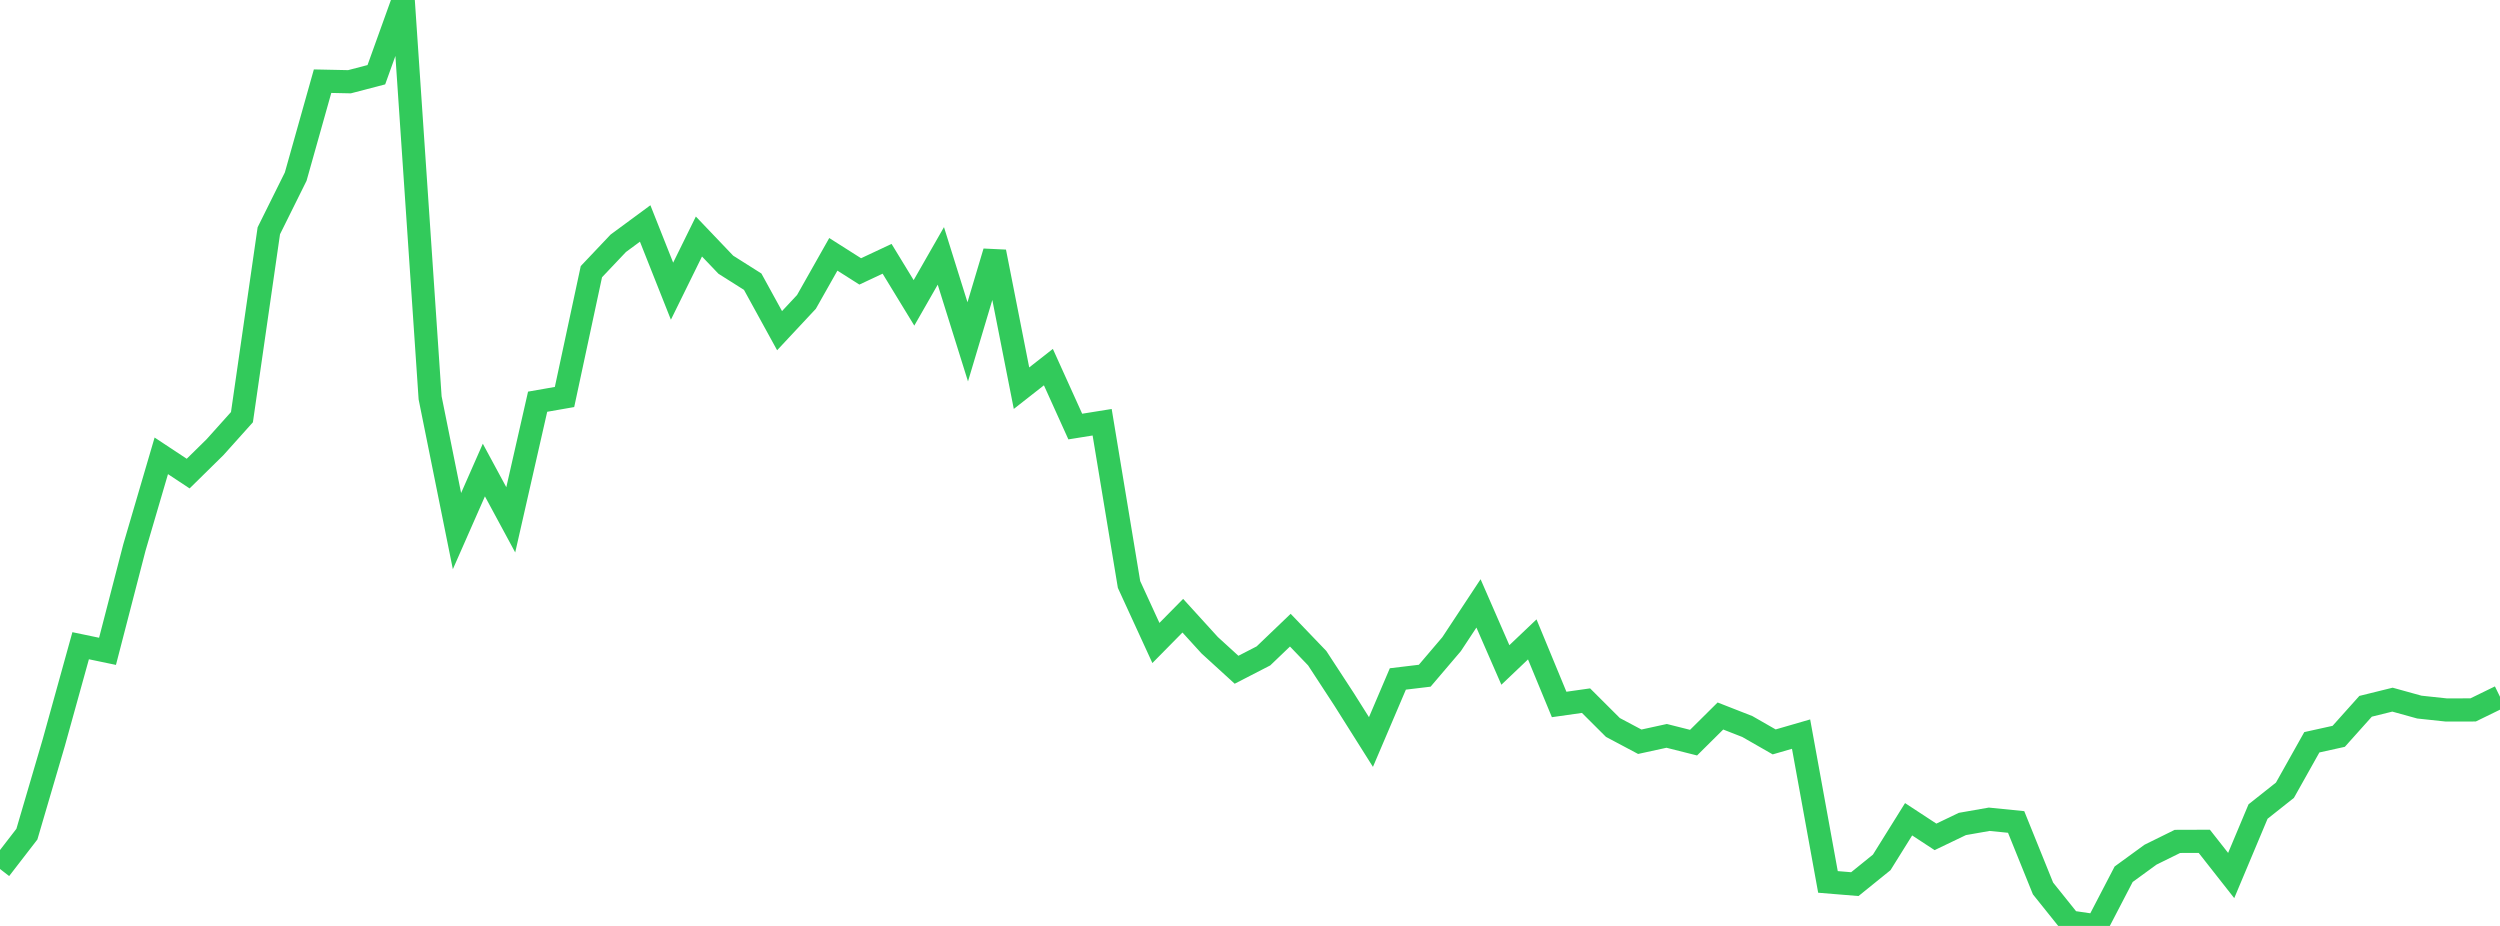 <?xml version="1.0" standalone="no"?>
<!DOCTYPE svg PUBLIC "-//W3C//DTD SVG 1.1//EN" "http://www.w3.org/Graphics/SVG/1.1/DTD/svg11.dtd">

<svg width="135" height="50" viewBox="0 0 135 50" preserveAspectRatio="none" 
  xmlns="http://www.w3.org/2000/svg"
  xmlns:xlink="http://www.w3.org/1999/xlink">


<polyline points="0.0, 46.925 1.452, 45.044 2.903, 40.104 4.355, 34.869 5.806, 35.172 7.258, 29.564 8.71, 24.615 10.161, 25.574 11.613, 24.146 13.065, 22.527 14.516, 12.462 15.968, 9.537 17.419, 4.384 18.871, 4.414 20.323, 4.035 21.774, 0.0 23.226, 21.483 24.677, 28.68 26.129, 25.382 27.581, 28.071 29.032, 21.692 30.484, 21.438 31.935, 14.67 33.387, 13.137 34.839, 12.067 36.29, 15.724 37.742, 12.772 39.194, 14.294 40.645, 15.211 42.097, 17.856 43.548, 16.303 45.0, 13.734 46.452, 14.656 47.903, 13.975 49.355, 16.355 50.806, 13.818 52.258, 18.459 53.71, 13.599 55.161, 20.962 56.613, 19.824 58.065, 23.034 59.516, 22.801 60.968, 31.562 62.419, 34.721 63.871, 33.248 65.323, 34.843 66.774, 36.167 68.226, 35.419 69.677, 34.029 71.129, 35.542 72.581, 37.766 74.032, 40.069 75.484, 36.663 76.935, 36.489 78.387, 34.784 79.839, 32.583 81.29, 35.908 82.742, 34.527 84.194, 38.041 85.645, 37.835 87.097, 39.283 88.548, 40.054 90.0, 39.737 91.452, 40.103 92.903, 38.664 94.355, 39.232 95.806, 40.063 97.258, 39.642 98.71, 47.624 100.161, 47.743 101.613, 46.569 103.065, 44.24 104.516, 45.191 105.968, 44.494 107.419, 44.24 108.871, 44.386 110.323, 47.977 111.774, 49.788 113.226, 50.0 114.677, 47.209 116.129, 46.152 117.581, 45.436 119.032, 45.431 120.484, 47.278 121.935, 43.823 123.387, 42.672 124.839, 40.083 126.29, 39.762 127.742, 38.14 129.194, 37.781 130.645, 38.183 132.097, 38.338 133.548, 38.336 135.0, 37.627" fill="none" stroke="#32ca5b" stroke-width="1.25"/>

</svg>